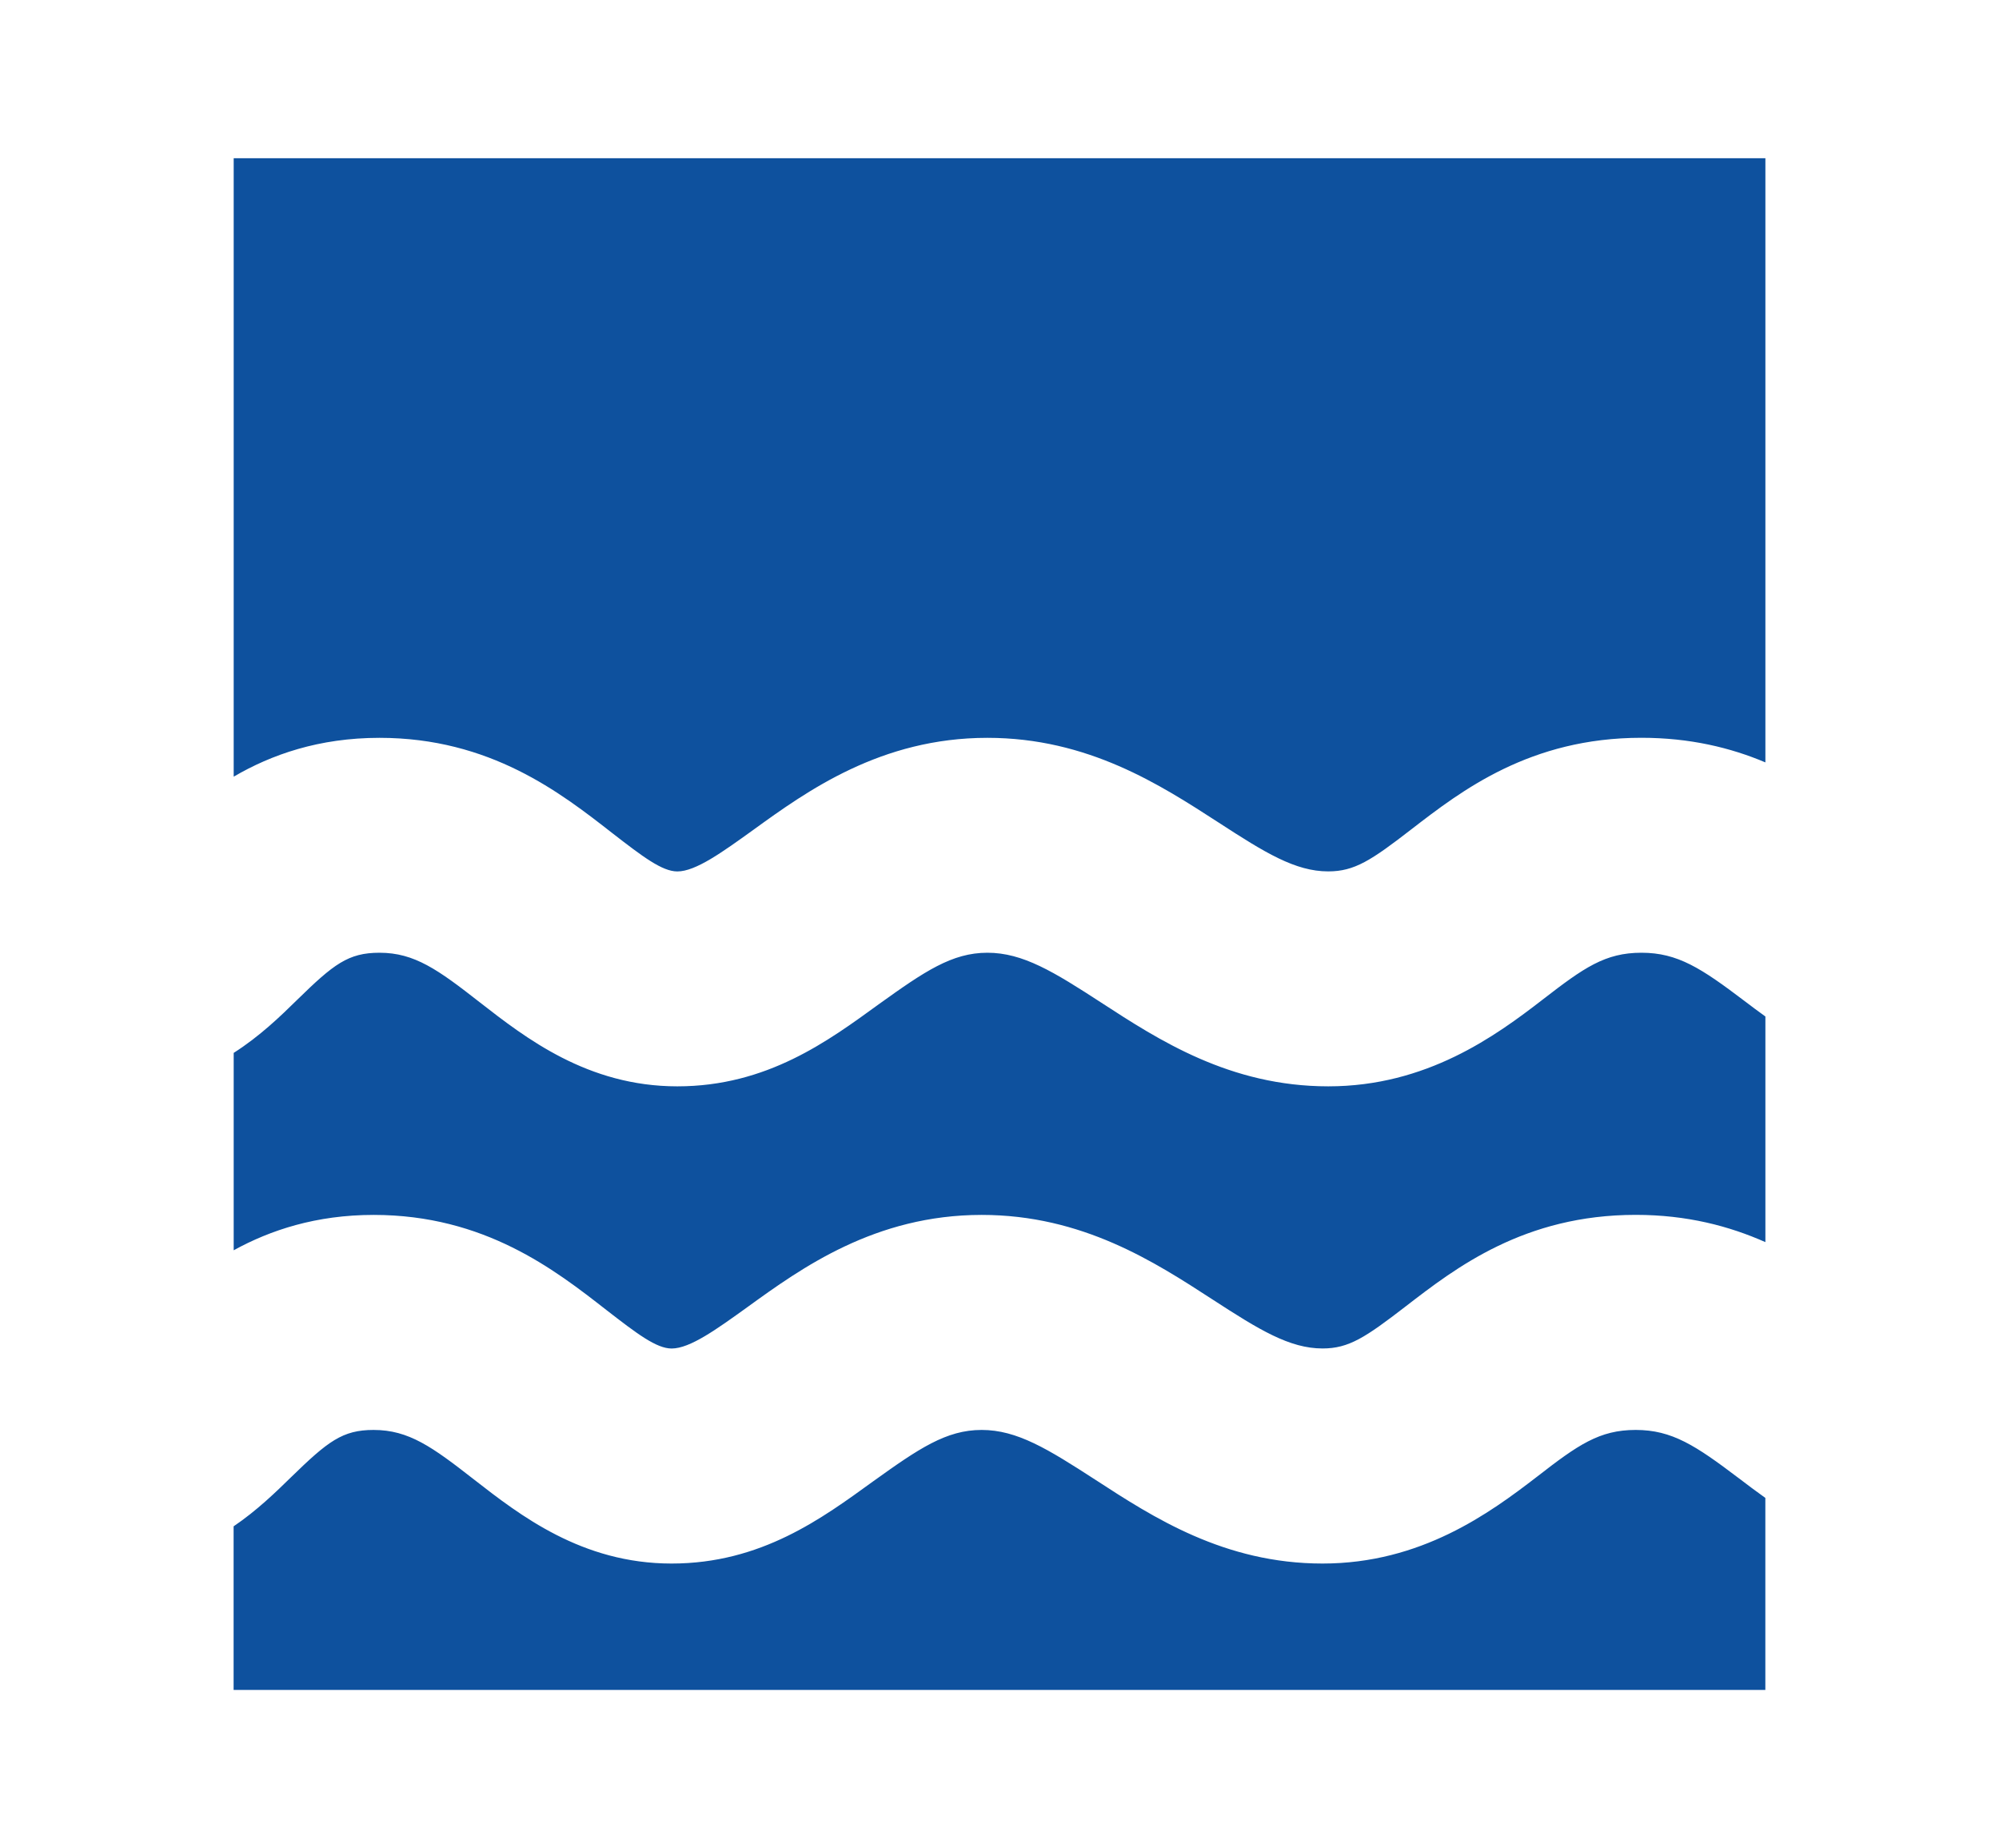<?xml version="1.0" encoding="UTF-8"?>
<svg id="Capa_1" data-name="Capa 1" xmlns="http://www.w3.org/2000/svg" viewBox="0 0 467.9 432.55">
  <defs>
    <style>
      .cls-1 {
        fill: #0e519e;
      }
    </style>
  </defs>
  <path class="cls-1" d="M413.22,37.03v141.41c-8.13-3.44-17.68-5.76-29.02-5.76-26.08,0-42.11,12.37-53.79,21.38-9.47,7.33-13.36,9.89-19.51,9.89-7.71,0-14.77-4.35-25.69-11.45-13.63-8.82-30.54-19.81-54.1-19.81-24.93,0-42.23,12.45-54.82,21.57-7.22,5.19-13.44,9.7-17.75,9.7-3.55,0-8.09-3.44-15.27-9.01-12.03-9.39-28.52-22.26-54.44-22.26-14.16,0-25.31,3.93-34.13,9.09V37.03h358.53Z"/>
  <path class="cls-1" d="M413.22,237.92v52.8c-8.44-3.74-18.33-6.38-30.35-6.38-26.08,0-42.11,12.37-53.79,21.38-9.51,7.33-13.36,9.89-19.51,9.89-7.71,0-14.81-4.35-25.73-11.45-13.59-8.82-30.5-19.81-54.06-19.81-24.97,0-42.22,12.45-54.82,21.57-7.22,5.19-13.44,9.7-17.75,9.7-3.55,0-8.09-3.44-15.27-9.01-12.03-9.39-28.52-22.26-54.48-22.26-13.44,0-24.17,3.55-32.76,8.28v-46.2c6.11-3.89,10.96-8.59,14.85-12.41,8.55-8.36,11.95-11.03,19.28-11.03,8.21,0,13.71,3.97,23.48,11.61,10.65,8.28,25.2,19.66,46.23,19.66s35.35-10.65,47.19-19.24c10.69-7.67,17.1-12.03,25.39-12.03s15.5,4.43,26.65,11.68c13.44,8.74,30.12,19.59,53.14,19.59s39.13-11.76,50.24-20.35c9.58-7.41,14.55-10.92,23.06-10.92s14.05,3.66,24.13,11.3c1.57,1.18,3.17,2.41,4.89,3.63Z"/>
  <path class="cls-1" d="M406.99,345.97c1.95,1.49,4.01,3.05,6.22,4.62v44.94H54.68v-38.29c5.46-3.7,9.89-8.02,13.48-11.53,8.59-8.36,11.99-11.03,19.28-11.03,8.25,0,13.74,3.97,23.52,11.61,10.65,8.28,25.2,19.66,46.23,19.66s35.31-10.65,47.19-19.24c10.69-7.67,17.1-12.03,25.39-12.03s15.46,4.43,26.65,11.68c13.44,8.74,30.12,19.59,53.14,19.59s39.09-11.76,50.24-20.35c9.54-7.41,14.55-10.92,23.06-10.92s14.05,3.66,24.13,11.3Z"/>
</svg>